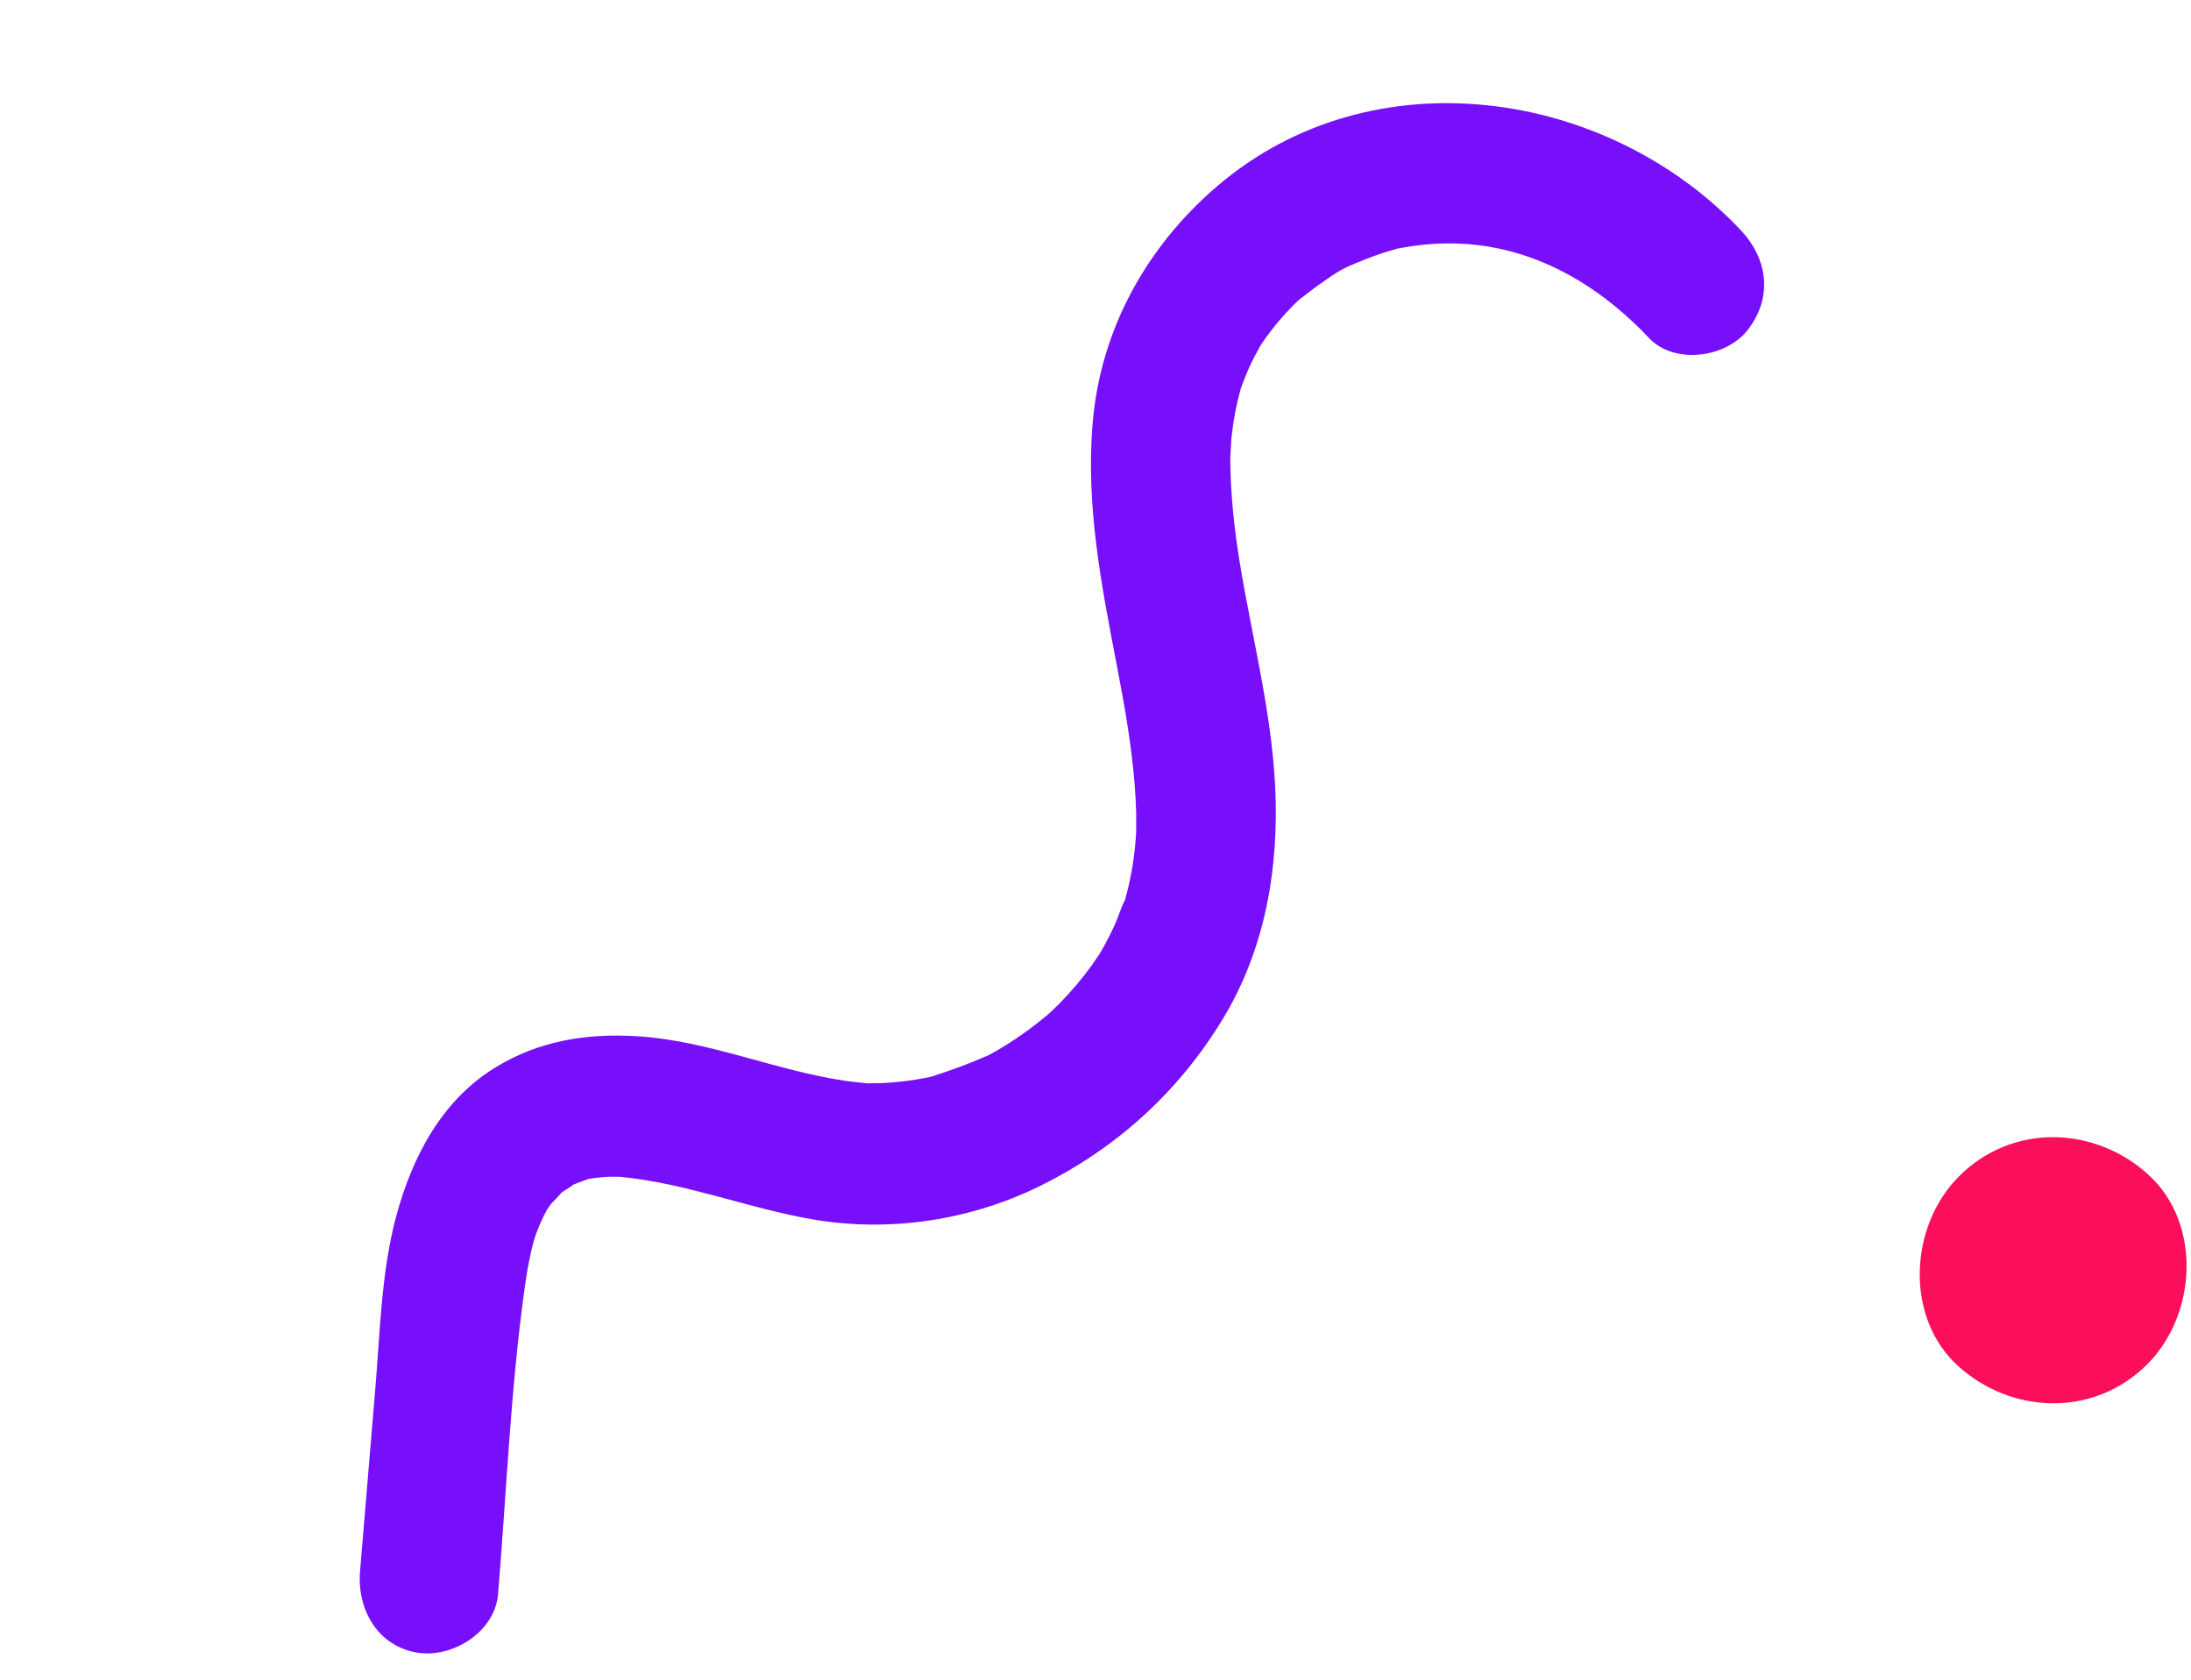 <svg width="210" height="161" viewBox="0 0 210 161" fill="none" xmlns="http://www.w3.org/2000/svg">
<path d="M116.709 17.807C109.95 23.569 105.508 31.507 104.735 40.459C104.037 48.498 105.596 56.219 107.094 64.047C107.796 67.709 108.45 71.394 108.748 75.125C108.822 76.067 108.878 77.017 108.898 77.962C108.907 78.295 108.888 79.715 108.902 79.692C108.806 81.437 108.572 83.187 108.18 84.887C108.09 85.284 107.98 85.672 107.883 86.066C107.867 86.128 107.855 86.188 107.84 86.239C107.822 86.267 107.807 86.301 107.783 86.343C107.423 87.04 107.202 87.861 106.872 88.58C106.497 89.406 106.088 90.216 105.642 91.001C105.544 91.177 105.435 91.351 105.33 91.524C105.32 91.51 104.734 92.402 104.656 92.509C103.708 93.818 102.656 95.053 101.529 96.208C101.554 96.182 101.012 96.704 100.775 96.942C100.614 97.085 100.436 97.239 100.381 97.287C99.608 97.939 98.805 98.556 97.978 99.137C97.236 99.66 96.471 100.151 95.69 100.614C95.404 100.78 95.117 100.941 94.824 101.103C94.747 101.137 94.66 101.174 94.55 101.225C92.881 101.962 91.222 102.56 89.495 103.122C89.384 103.156 89.3 103.187 89.225 103.209C88.806 103.299 88.388 103.379 87.966 103.448C87.082 103.596 86.195 103.706 85.302 103.768C84.568 103.822 83.831 103.838 83.094 103.837C83.024 103.829 82.949 103.823 82.861 103.81C82.263 103.747 81.666 103.69 81.071 103.604C74.308 102.618 67.93 99.745 61.07 99.322C56.249 99.025 51.622 99.751 47.425 102.349C42.298 105.521 39.499 110.916 37.97 116.595C36.556 121.868 36.438 127.482 35.989 132.891C35.496 138.793 35.003 144.695 34.51 150.597C34.206 154.255 36.182 157.767 39.976 158.404C43.311 158.961 47.427 156.477 47.736 152.8C48.552 143.031 48.935 133.1 50.297 123.385C50.44 122.352 50.613 121.325 50.833 120.304C50.926 119.883 51.022 119.456 51.138 119.038C51.188 118.885 51.327 118.409 51.344 118.363C51.655 117.544 52 116.712 52.43 115.945C52.502 115.852 52.787 115.423 52.843 115.363C52.851 115.355 53.881 114.302 53.769 114.348C54.186 114.051 55.123 113.496 54.888 113.571C55.382 113.363 55.888 113.19 56.396 113.005C56.692 112.959 56.986 112.908 57.287 112.877C57.642 112.838 57.995 112.81 58.344 112.789C58.52 112.781 59.386 112.813 59.414 112.798C65.742 113.386 71.684 115.814 77.925 116.883C85.316 118.149 93.146 116.958 99.893 113.572C107.09 109.967 112.942 104.659 117.165 97.73C121.269 90.996 122.607 83.167 122.22 75.383C121.857 68.112 119.991 61.051 118.823 53.899C118.27 50.524 117.922 47.143 117.914 43.716C117.928 44.03 117.995 42.313 118.022 42.051C118.107 41.241 118.22 40.432 118.37 39.632C118.515 38.834 118.717 38.054 118.916 37.264C118.923 37.239 118.931 37.214 118.94 37.194C119.177 36.57 119.41 35.953 119.678 35.339C119.862 34.925 120.06 34.517 120.271 34.115C120.313 34.032 120.628 33.469 120.793 33.157C120.941 32.935 121.193 32.552 121.244 32.477C121.575 32.02 121.919 31.57 122.273 31.133C122.964 30.299 123.699 29.482 124.497 28.743C124.58 28.679 124.69 28.6 124.825 28.494C125.37 28.089 125.892 27.652 126.449 27.265C128.414 25.883 128.659 25.726 130.89 24.847C131.94 24.431 133.02 24.072 134.113 23.791C133.817 23.866 133.115 23.947 134.419 23.742C134.973 23.652 135.53 23.556 136.087 23.493C144.445 22.508 151.966 25.958 158.067 32.413C160.49 34.973 165.453 34.31 167.533 31.602C169.965 28.436 169.407 24.772 166.817 22.027C153.982 8.472 131.546 5.155 116.709 17.807Z" fill="#770FFB"/>
<path d="M187.773 112.74C182.983 117.53 182.553 126.26 187.643 130.9C192.753 135.56 200.673 135.9 205.803 130.77C210.593 125.98 211.023 117.25 205.933 112.61C200.833 107.94 192.903 107.61 187.773 112.74Z" fill="#FB0F5A"/>
</svg>
